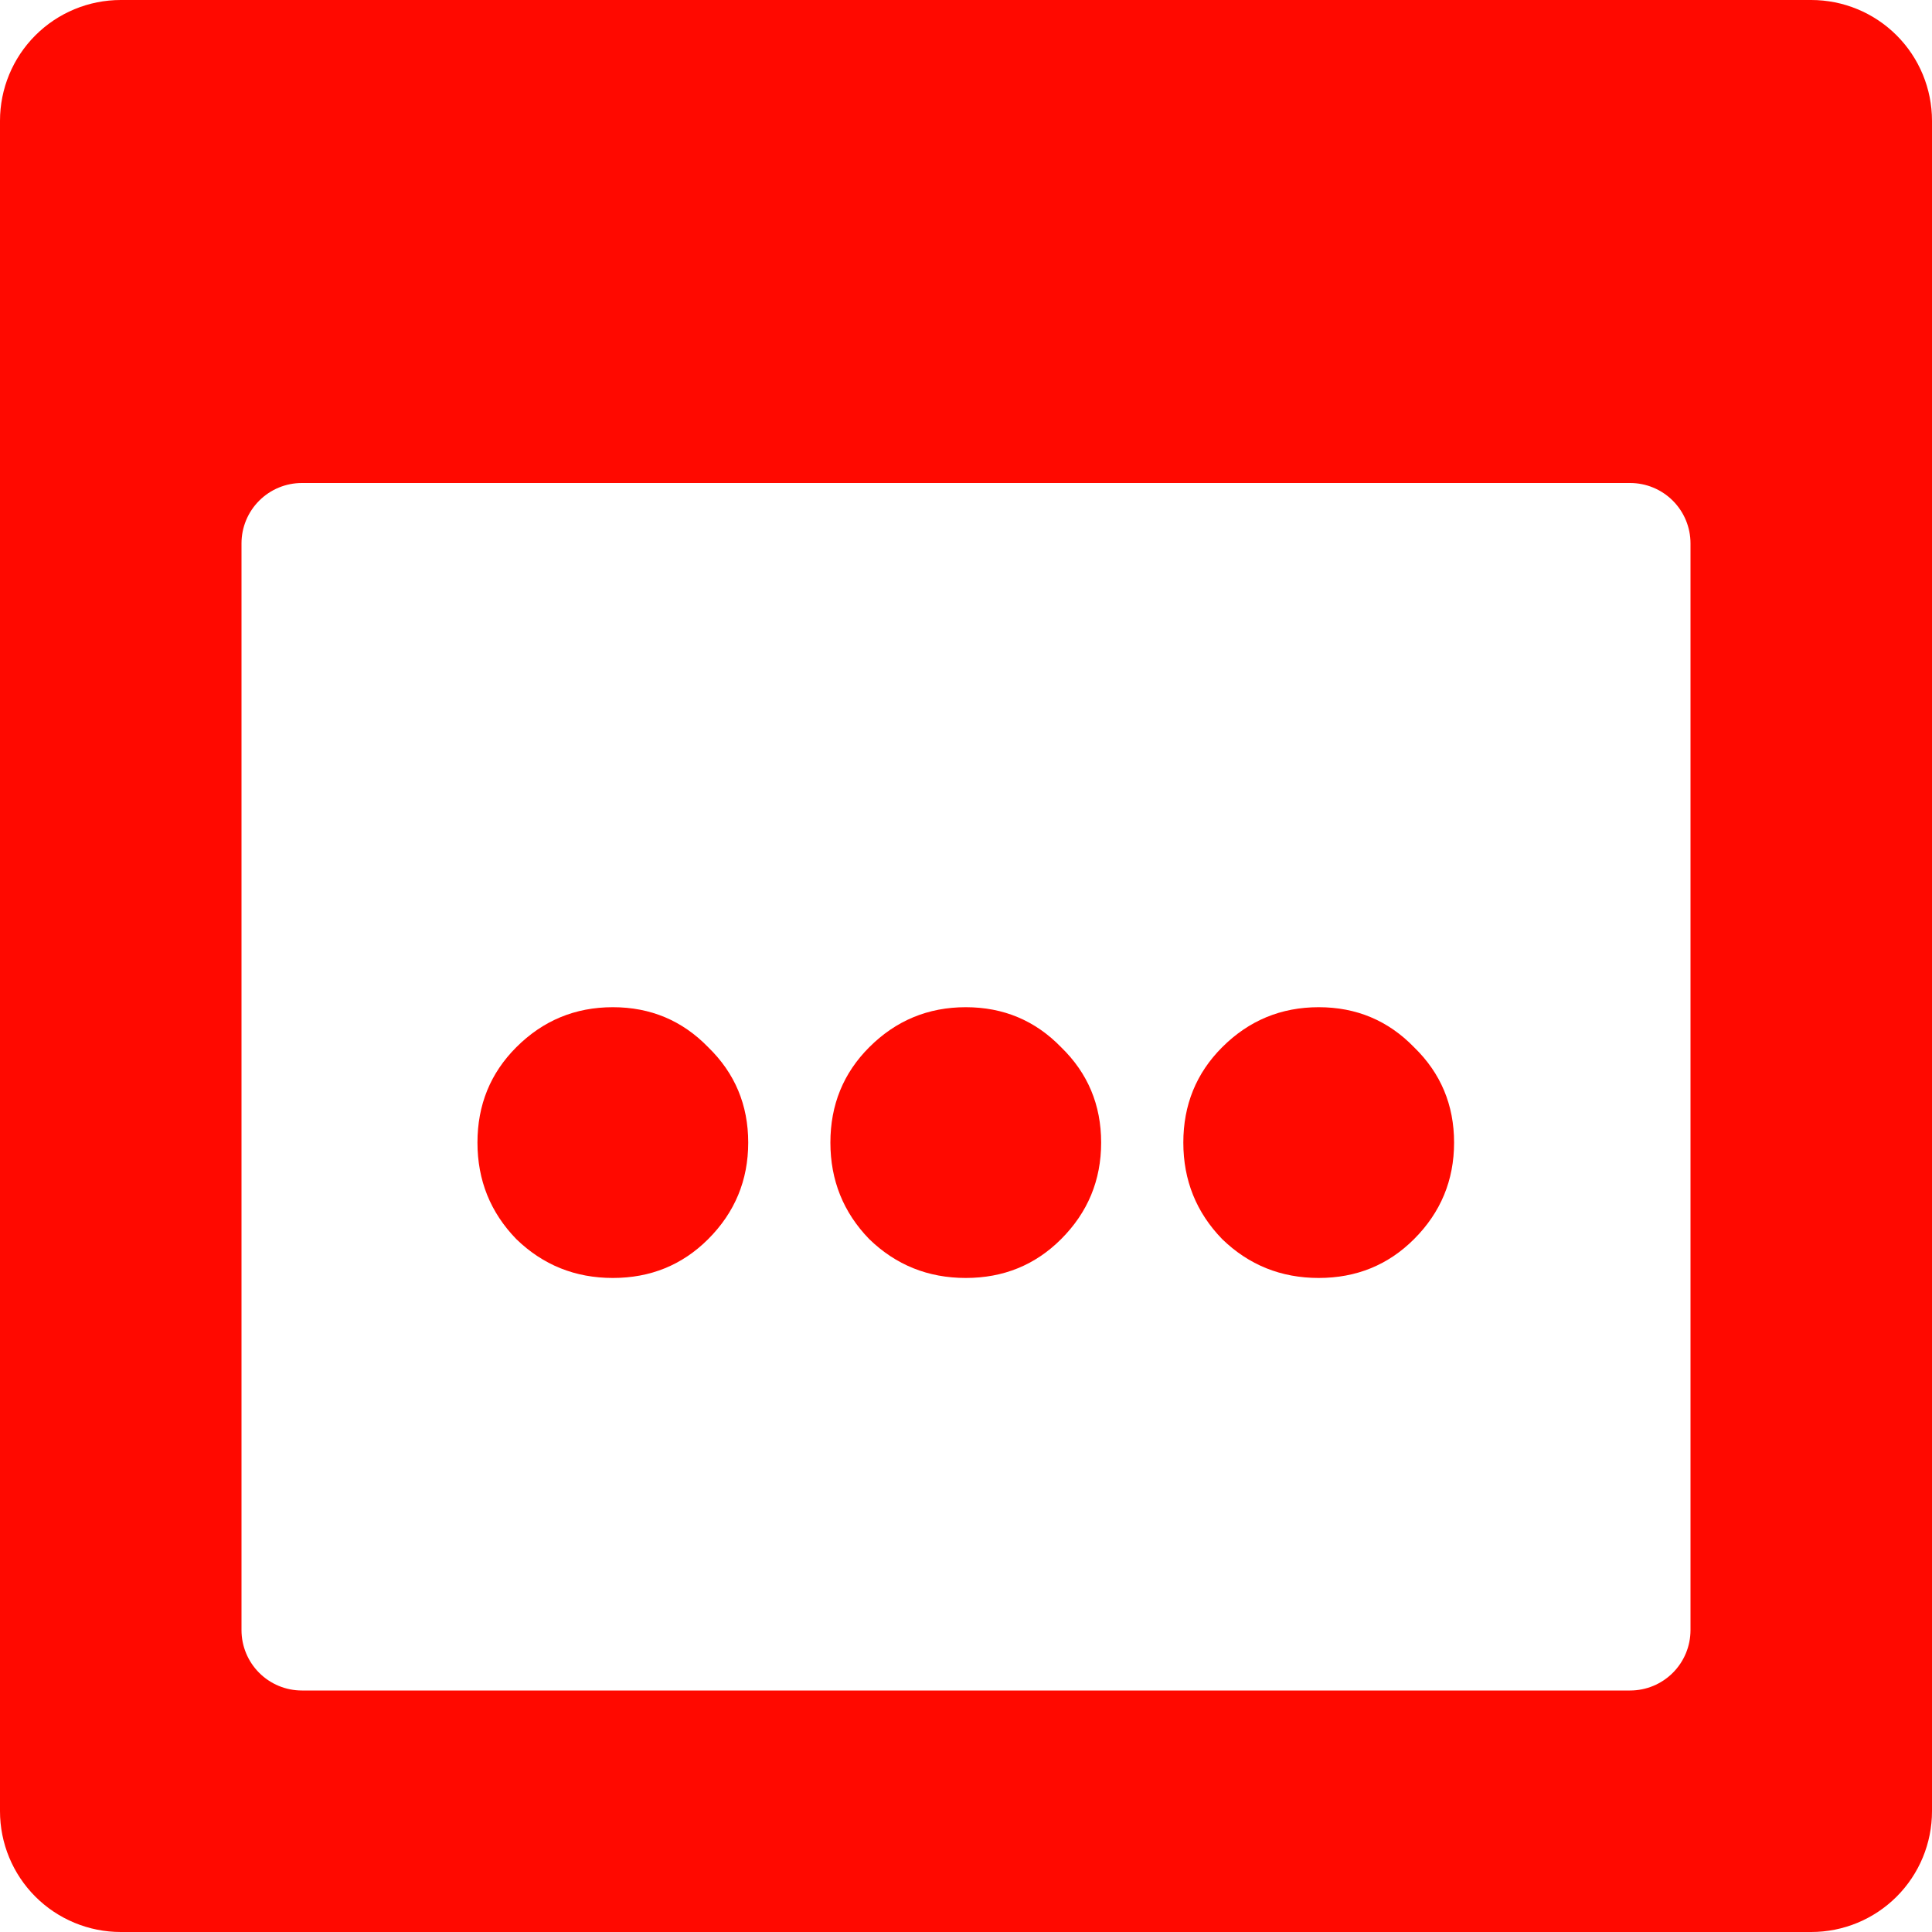 <?xml version="1.0" encoding="UTF-8"?> <svg xmlns="http://www.w3.org/2000/svg" width="279" height="279" viewBox="0 0 279 279" fill="none"> <g clip-path="url(#clip0_429_39)"> <path d="M209.25 34.875V17.263C209.251 14.996 208.805 12.75 207.938 10.655C207.071 8.56 205.8 6.657 204.196 5.054C202.593 3.45 200.69 2.179 198.595 1.312C196.5 0.445 194.254 -0.001 191.987 2.20413e-06H191.638C189.371 -0.001 187.125 0.445 185.03 1.312C182.935 2.179 181.032 3.45 179.429 5.054C177.825 6.657 176.554 8.56 175.687 10.655C174.82 12.75 174.374 14.996 174.375 17.263V34.875H104.625V17.263C104.626 14.996 104.18 12.75 103.313 10.655C102.446 8.56 101.175 6.657 99.571 5.054C97.968 3.45 96.064 2.179 93.969 1.312C91.875 0.445 89.629 -0.001 87.362 2.20413e-06H87.013C84.746 -0.001 82.5 0.445 80.406 1.312C78.311 2.179 76.407 3.45 74.804 5.054C73.2 6.657 71.929 8.56 71.062 10.655C70.195 12.75 69.749 14.996 69.75 17.263V34.875H17.438C12.813 34.875 8.377 36.712 5.107 39.982C1.837 43.252 0 47.688 0 52.312L0 261.562C0 266.187 1.837 270.623 5.107 273.893C8.377 277.163 12.813 279 17.438 279H261.562C266.187 279 270.623 277.163 273.893 273.893C277.163 270.623 279 266.187 279 261.562V52.312C279 47.688 277.163 43.252 273.893 39.982C270.623 36.712 266.187 34.875 261.562 34.875H209.25ZM235.406 244.125H43.594C41.281 244.125 39.064 243.206 37.429 241.571C35.794 239.936 34.875 237.719 34.875 235.406V78.469C34.875 76.156 35.794 73.939 37.429 72.304C39.064 70.669 41.281 69.75 43.594 69.75H235.406C237.719 69.75 239.936 70.669 241.571 72.304C243.206 73.939 244.125 76.156 244.125 78.469V235.406C244.125 237.719 243.206 239.936 241.571 241.571C239.936 243.206 237.719 244.125 235.406 244.125Z" fill="#FF0900"></path> <path d="M102.27 178.94C98.53 182.68 93.94 184.55 88.5 184.55C83.06 184.55 78.413 182.68 74.56 178.94C70.82 175.087 68.95 170.44 68.95 165C68.95 159.56 70.82 154.97 74.56 151.23C78.413 147.377 83.06 145.45 88.5 145.45C93.94 145.45 98.53 147.377 102.27 151.23C106.123 154.97 108.05 159.56 108.05 165C108.05 170.44 106.123 175.087 102.27 178.94ZM153.237 178.94C149.497 182.68 144.907 184.55 139.467 184.55C134.027 184.55 129.38 182.68 125.527 178.94C121.787 175.087 119.917 170.44 119.917 165C119.917 159.56 121.787 154.97 125.527 151.23C129.38 147.377 134.027 145.45 139.467 145.45C144.907 145.45 149.497 147.377 153.237 151.23C157.09 154.97 159.017 159.56 159.017 165C159.017 170.44 157.09 175.087 153.237 178.94ZM204.204 178.94C200.464 182.68 195.874 184.55 190.434 184.55C184.994 184.55 180.347 182.68 176.494 178.94C172.754 175.087 170.884 170.44 170.884 165C170.884 159.56 172.754 154.97 176.494 151.23C180.347 147.377 184.994 145.45 190.434 145.45C195.874 145.45 200.464 147.377 204.204 151.23C208.057 154.97 209.984 159.56 209.984 165C209.984 170.44 208.057 175.087 204.204 178.94Z" fill="#FF0900"></path> <path d="M17.438 0H261.562C266.187 0 270.623 1.837 273.893 5.107C277.163 8.377 279 12.813 279 17.438V69.75H0V17.438C0 12.813 1.837 8.377 5.107 5.107C8.377 1.837 12.813 0 17.438 0Z" fill="#FF0900"></path> </g> <defs> <clipPath id="clip0_429_39"> <rect width="279" height="279" fill="white"></rect> </clipPath> </defs> </svg> 